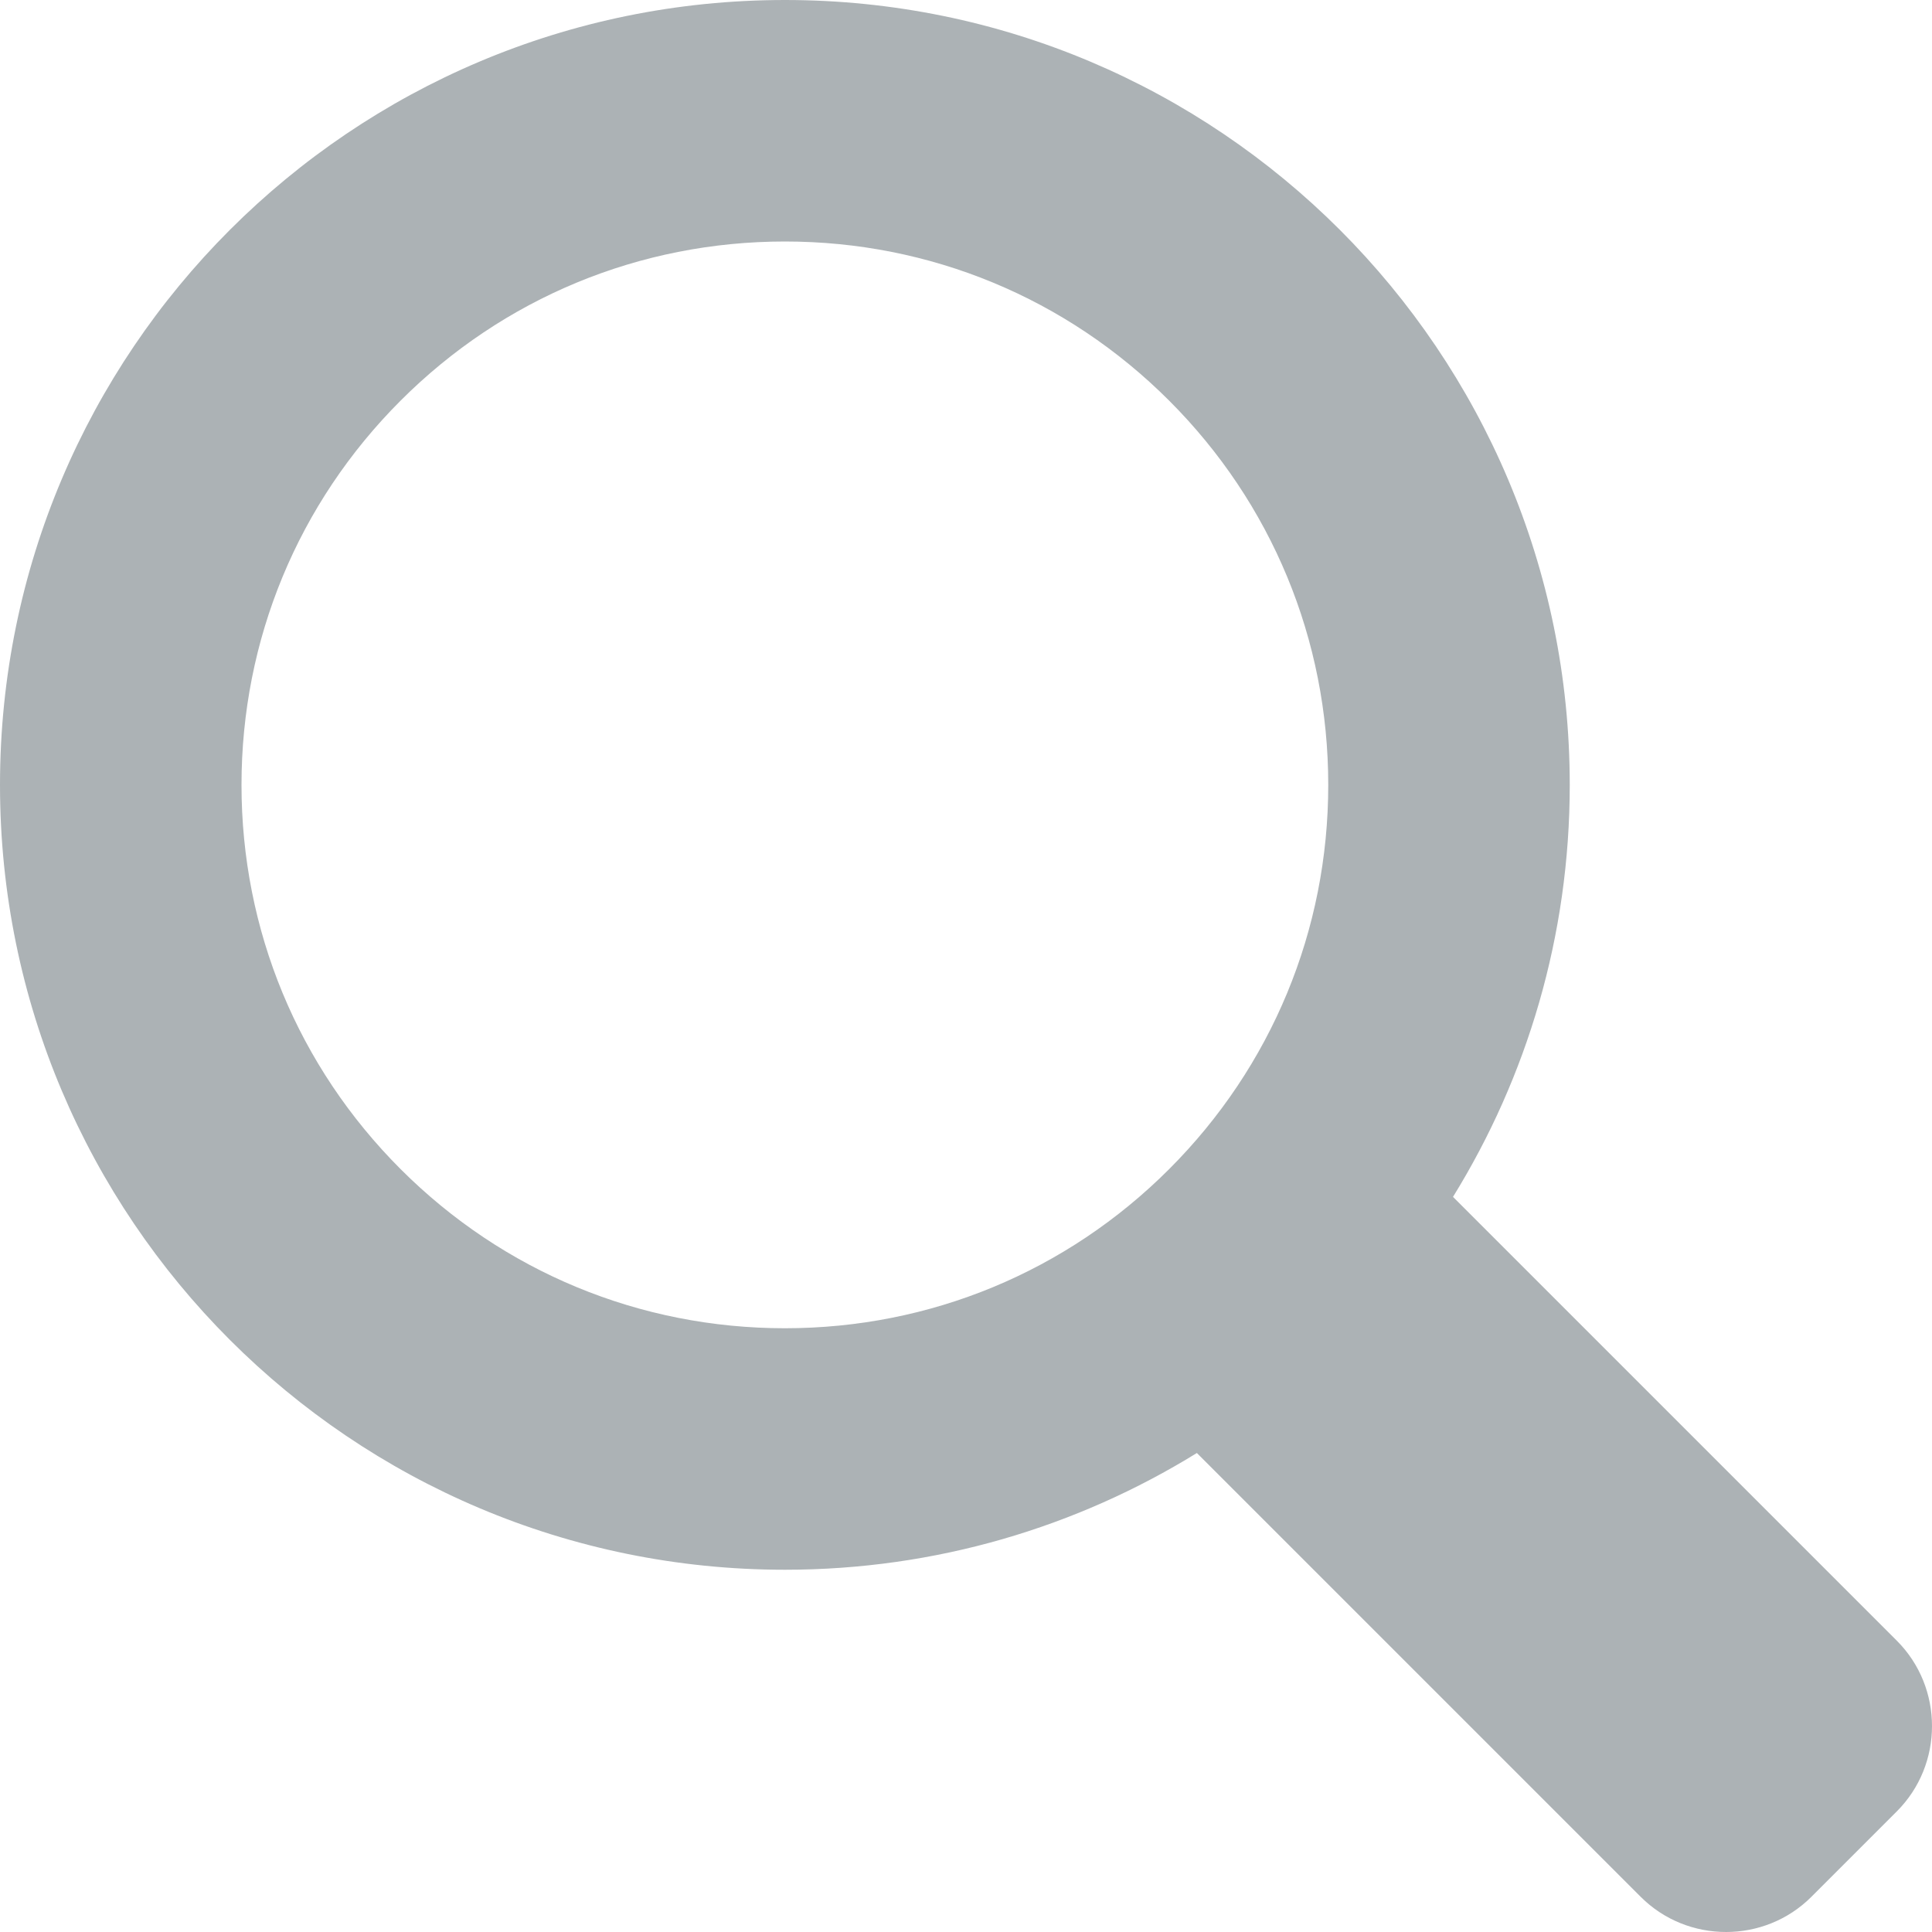 <?xml version="1.0" encoding="utf-8"?>
<svg xmlns="http://www.w3.org/2000/svg" fill="none" height="100%" overflow="visible" preserveAspectRatio="none" style="display: block;" viewBox="0 0 14 14" width="100%">
<g clip-path="url(#clip0_0_2943)" id="svgviewer-output (19) 1">
<g id="icon-bound">
</g>
<path d="M13.745 11.889L10.529 8.673C11.065 7.805 11.375 6.782 11.375 5.688C11.375 2.546 8.829 0 5.688 0C2.546 0 0 2.546 0 5.688C0 8.829 2.546 11.375 5.688 11.375C6.782 11.375 7.805 11.065 8.673 10.529L11.889 13.745C12.229 14.085 12.786 14.085 13.126 13.745L13.745 13.126C14.085 12.786 14.085 12.229 13.745 11.889ZM2.903 8.472C2.159 7.728 1.75 6.739 1.75 5.688C1.75 4.636 2.159 3.647 2.903 2.903C3.647 2.159 4.636 1.75 5.688 1.75C6.739 1.75 7.728 2.159 8.472 2.903C9.216 3.647 9.625 4.636 9.625 5.688C9.625 6.739 9.216 7.728 8.472 8.472C7.728 9.216 6.739 9.625 5.688 9.625C4.636 9.625 3.647 9.216 2.903 8.472Z" fill="#ACB2B5" id="Vector"/>
</g>
<defs>
<clipPath id="clip0_0_2943">
<rect fill="white" height="14" width="14"/>
</clipPath>
</defs>
</svg>